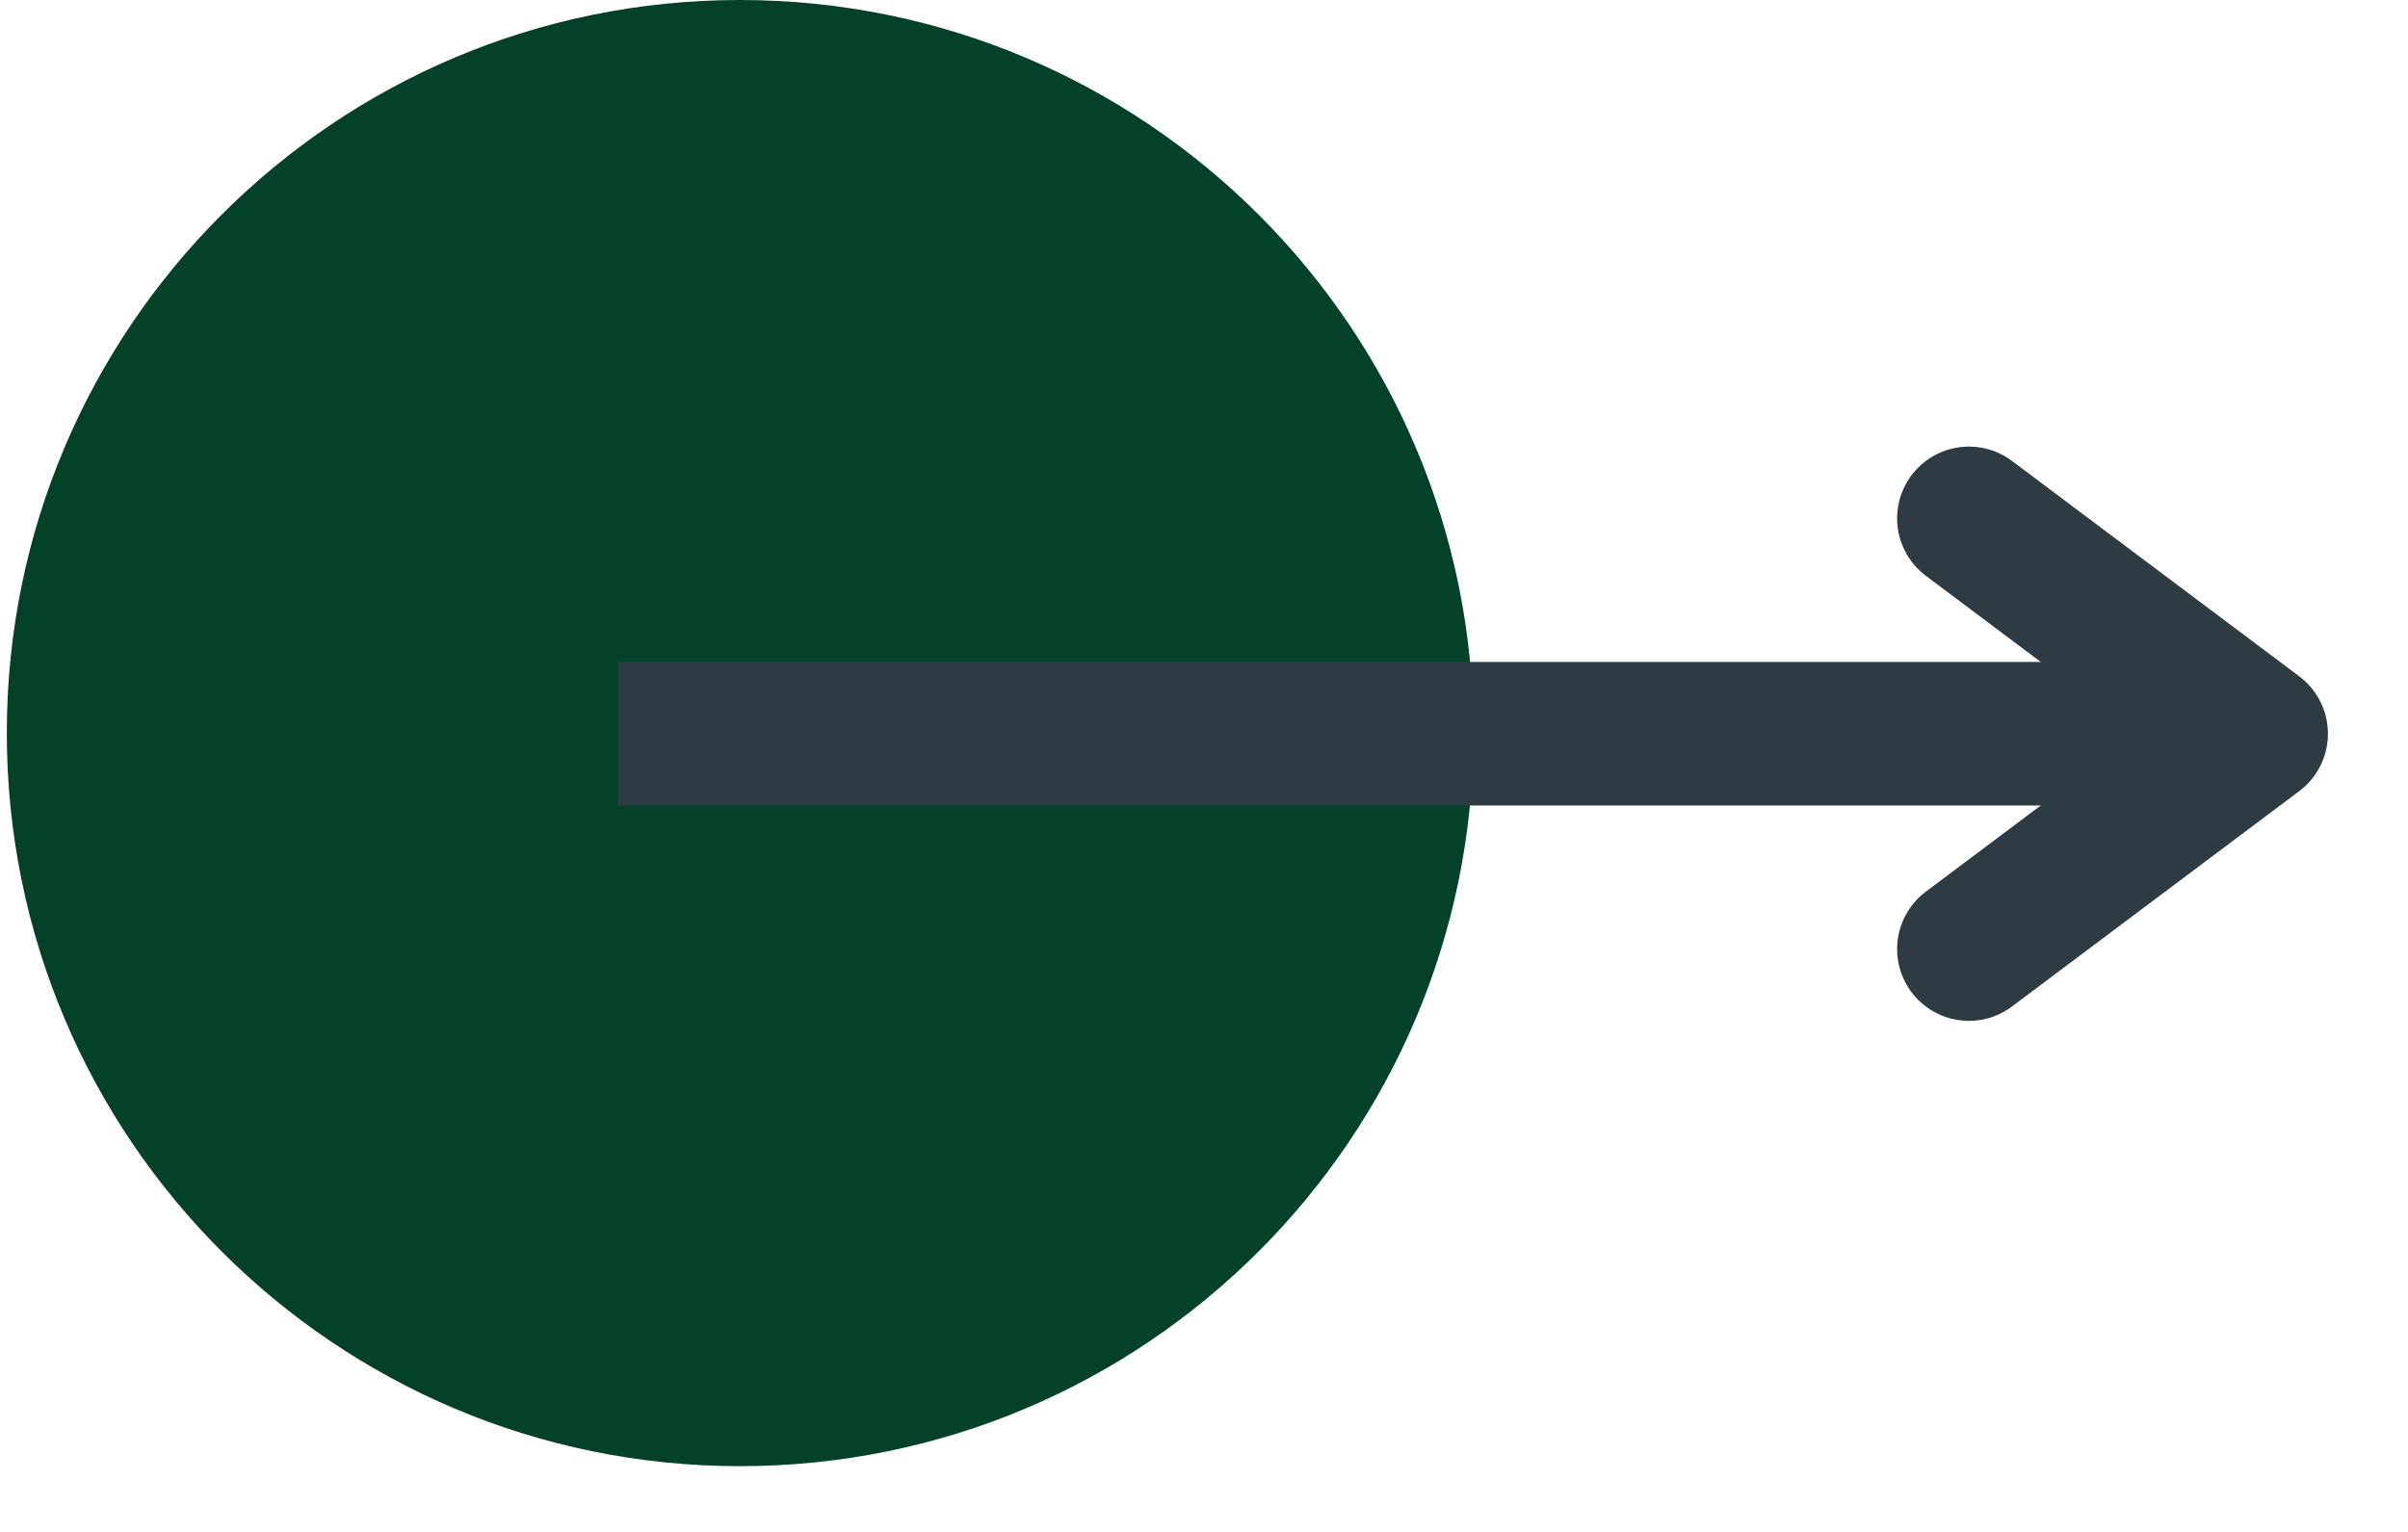 <svg xmlns="http://www.w3.org/2000/svg" xmlns:xlink="http://www.w3.org/1999/xlink" width="33" zoomAndPan="magnify" viewBox="0 0 24.75 15.75" height="21" preserveAspectRatio="xMidYMid meet"><defs><clipPath id="67ac3437be"><path d="M 0.07 0 L 15.145 0 L 15.145 15.074 L 0.07 15.074 Z M 0.07 0 " clip-rule="nonzero"></path></clipPath><clipPath id="a18bf17b36"><path d="M 7.605 0 C 3.445 0 0.07 3.375 0.07 7.535 C 0.07 11.699 3.445 15.074 7.605 15.074 C 11.77 15.074 15.145 11.699 15.145 7.535 C 15.145 3.375 11.77 0 7.605 0 Z M 7.605 0 " clip-rule="nonzero"></path></clipPath><clipPath id="918c74561f"><path d="M 0.07 0 L 15.145 0 L 15.145 15.074 L 0.07 15.074 Z M 0.07 0 " clip-rule="nonzero"></path></clipPath><clipPath id="083557f978"><path d="M 7.605 0 C 3.445 0 0.07 3.375 0.07 7.535 C 0.07 11.699 3.445 15.074 7.605 15.074 C 11.77 15.074 15.145 11.699 15.145 7.535 C 15.145 3.375 11.77 0 7.605 0 Z M 7.605 0 " clip-rule="nonzero"></path></clipPath><clipPath id="a293343eb4"><rect x="0" width="16" y="0" height="16"></rect></clipPath></defs><g clip-path="url(#67ac3437be)"><g clip-path="url(#a18bf17b36)"><g transform="matrix(1, 0, 0, 1, 0, 0)"><g clip-path="url(#a293343eb4)"><g clip-path="url(#918c74561f)"><g clip-path="url(#083557f978)"><path fill="#034128" d="M 0.07 0 L 15.145 0 L 15.145 15.074 L 0.07 15.074 Z M 0.07 0 " fill-opacity="1" fill-rule="nonzero"></path></g></g></g></g></g></g><path stroke-linecap="butt" transform="matrix(0.738, 0, 0, 0.738, 6.353, 6.807)" fill="none" stroke-linejoin="miter" d="M -0.002 0.998 L 22.813 0.998 " stroke="#2f3b43" stroke-width="2" stroke-opacity="1" stroke-miterlimit="4"></path><path stroke-linecap="round" transform="matrix(0.738, 0, 0, 0.738, 6.353, 6.807)" fill="none" stroke-linejoin="round" d="M 18.813 -2.002 L 22.813 0.998 L 18.813 3.998 " stroke="#2f3b43" stroke-width="2" stroke-opacity="1" stroke-miterlimit="4"></path></svg>